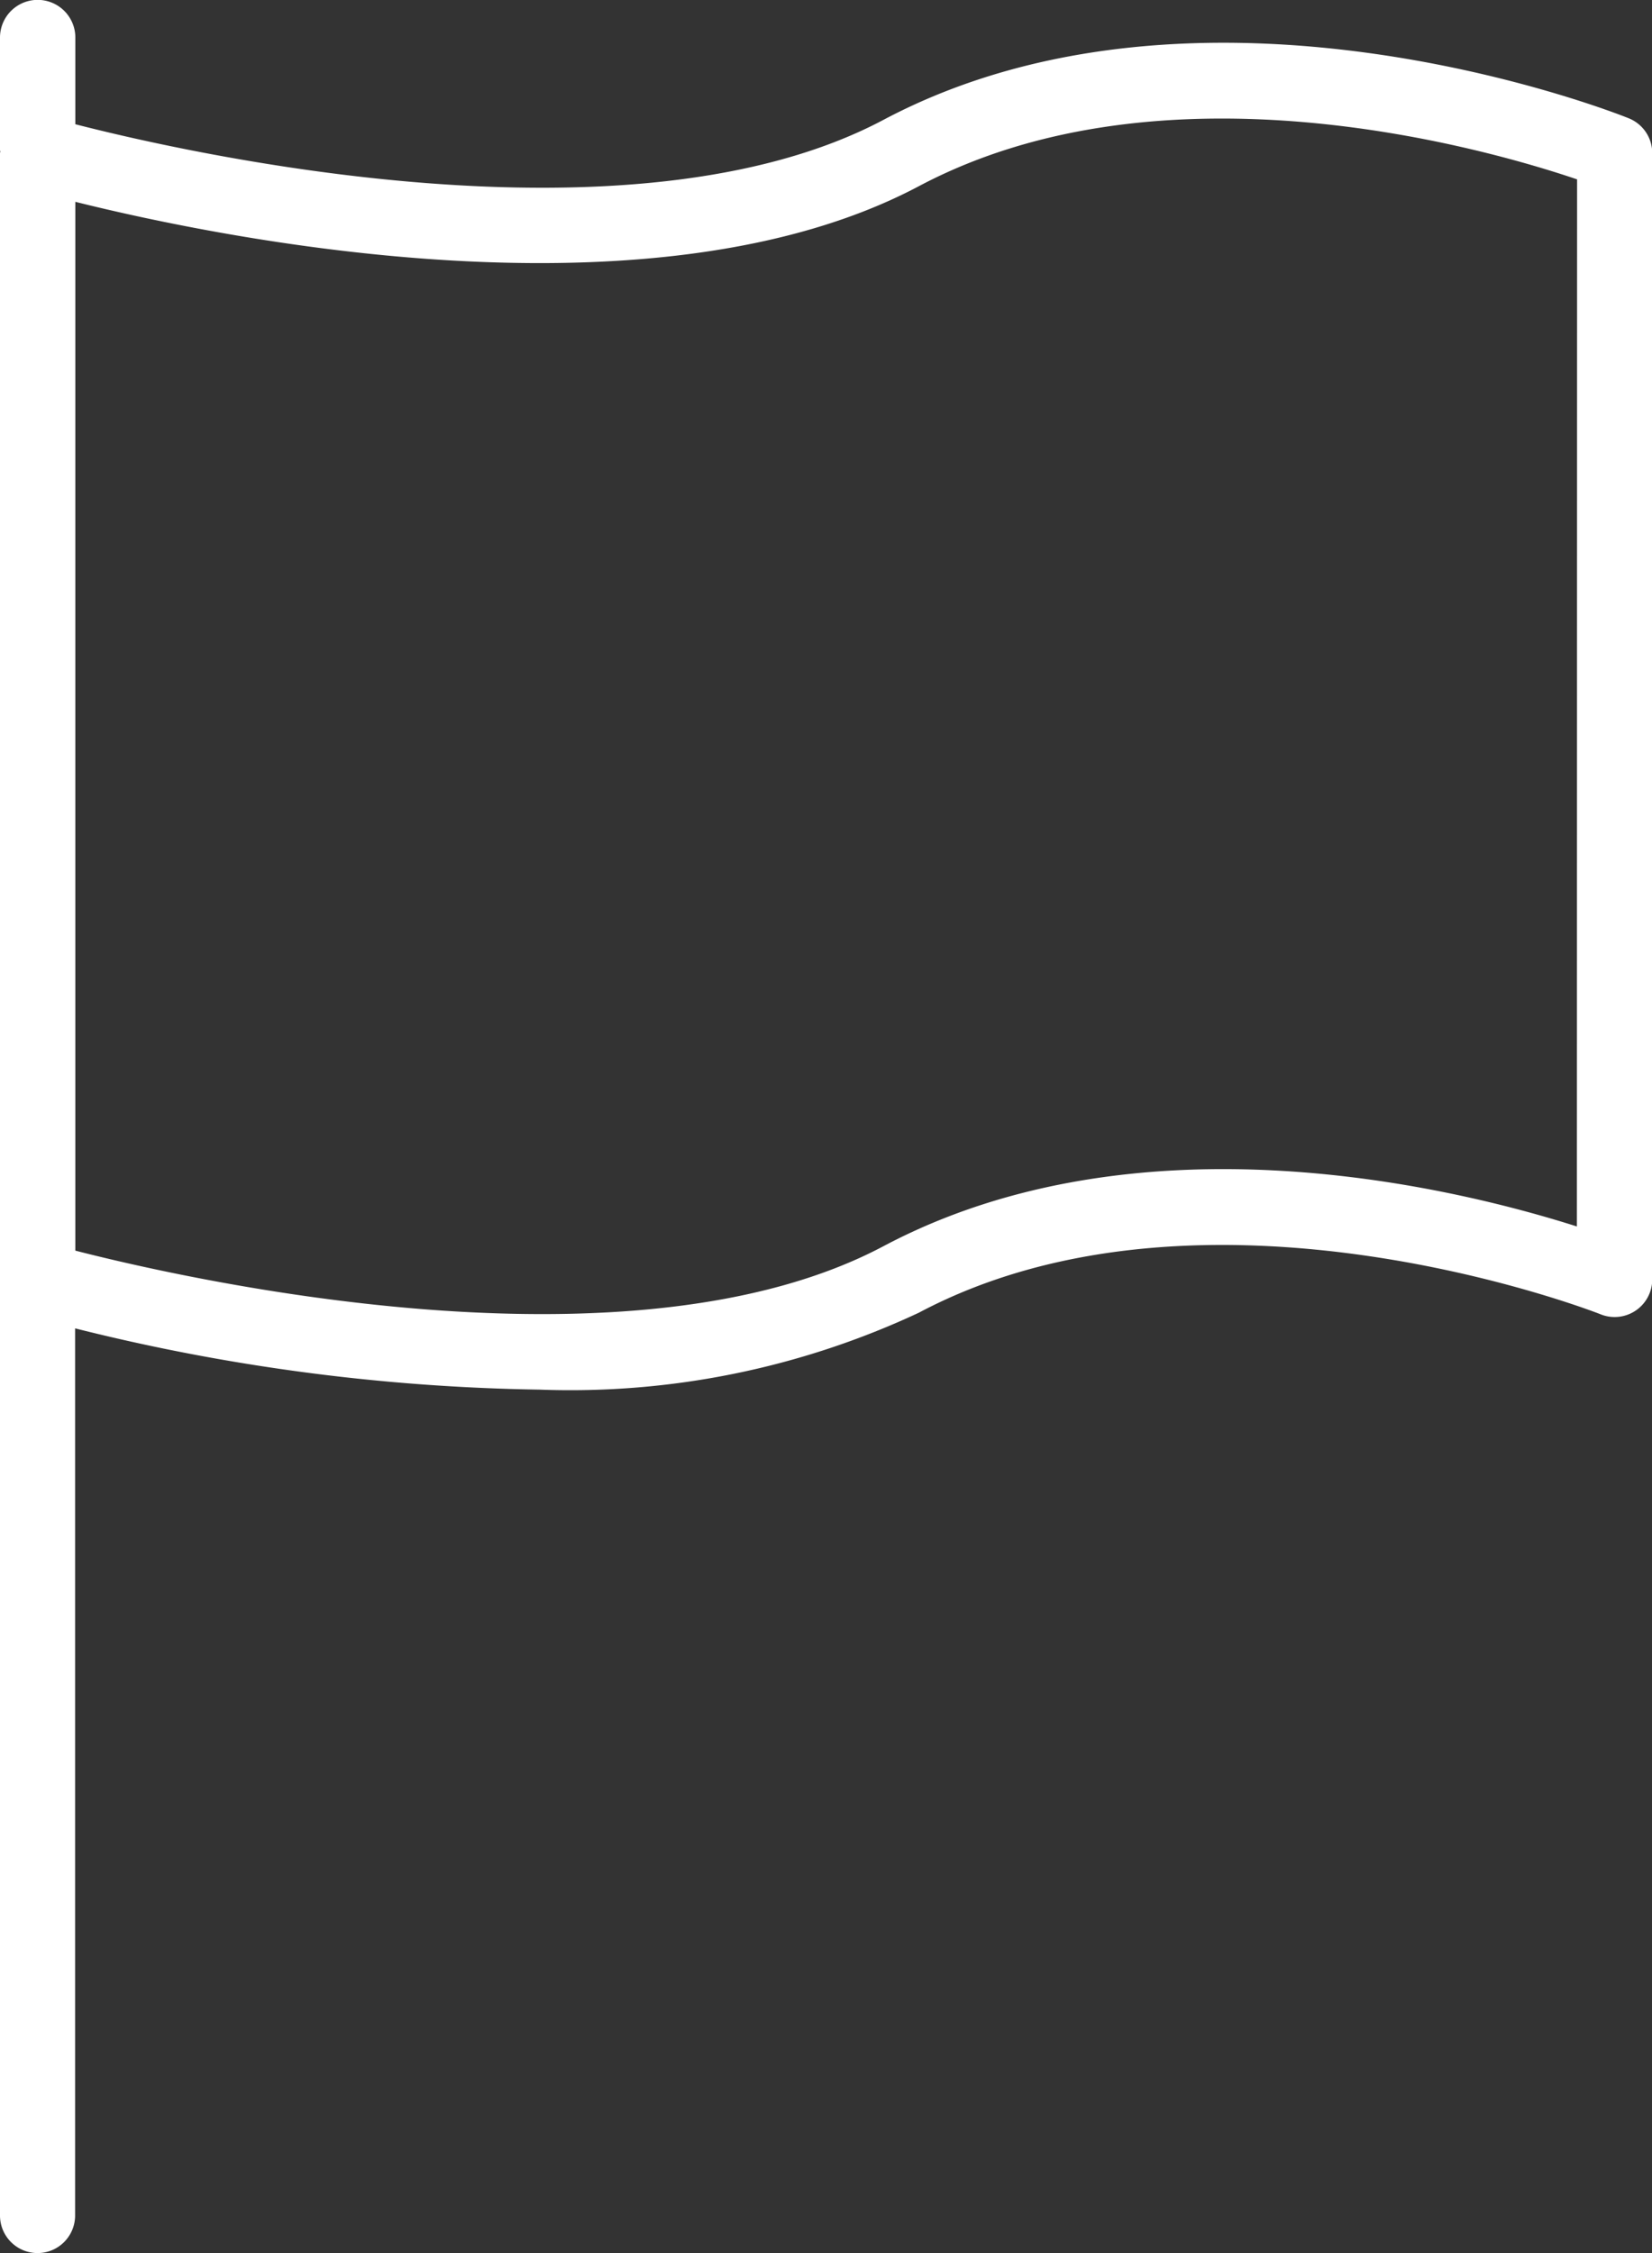<svg xmlns="http://www.w3.org/2000/svg" viewBox="0 0 34.138 46.551">
  <rect x="0" y="0" width="34.138" height="46.551" fill="#333333" stroke="none"/>
  <defs>
    <style>
      .cls-1 {
        fill: #fff;
      }
    </style>
  </defs>
  <path id="flag" class="cls-1" d="M41.65,2.441c-.356-.144-8.813-3.454-15.393.035-5.214,2.767-14.366.691-16.7.091V.776A.776.776,0,0,0,8,.776V3.1c0,.011.005.02.006.031S8,3.152,8,3.161V45.776a.776.776,0,0,0,1.552,0V27.446a41.9,41.9,0,0,0,9.6,1.266,17,17,0,0,0,7.837-1.59c5.937-3.151,14.009,0,14.09.035a.777.777,0,0,0,1.064-.721V3.161A.775.775,0,0,0,41.65,2.441Zm-1.064,22.9c-2.529-.805-9.036-2.4-14.329.407-5.213,2.767-14.362.692-16.7.092V4.17c2.989.746,11.933,2.594,17.433-.324,5.094-2.7,11.76-.764,13.6-.14Z" transform="translate(-8 0)"/>
</svg>
